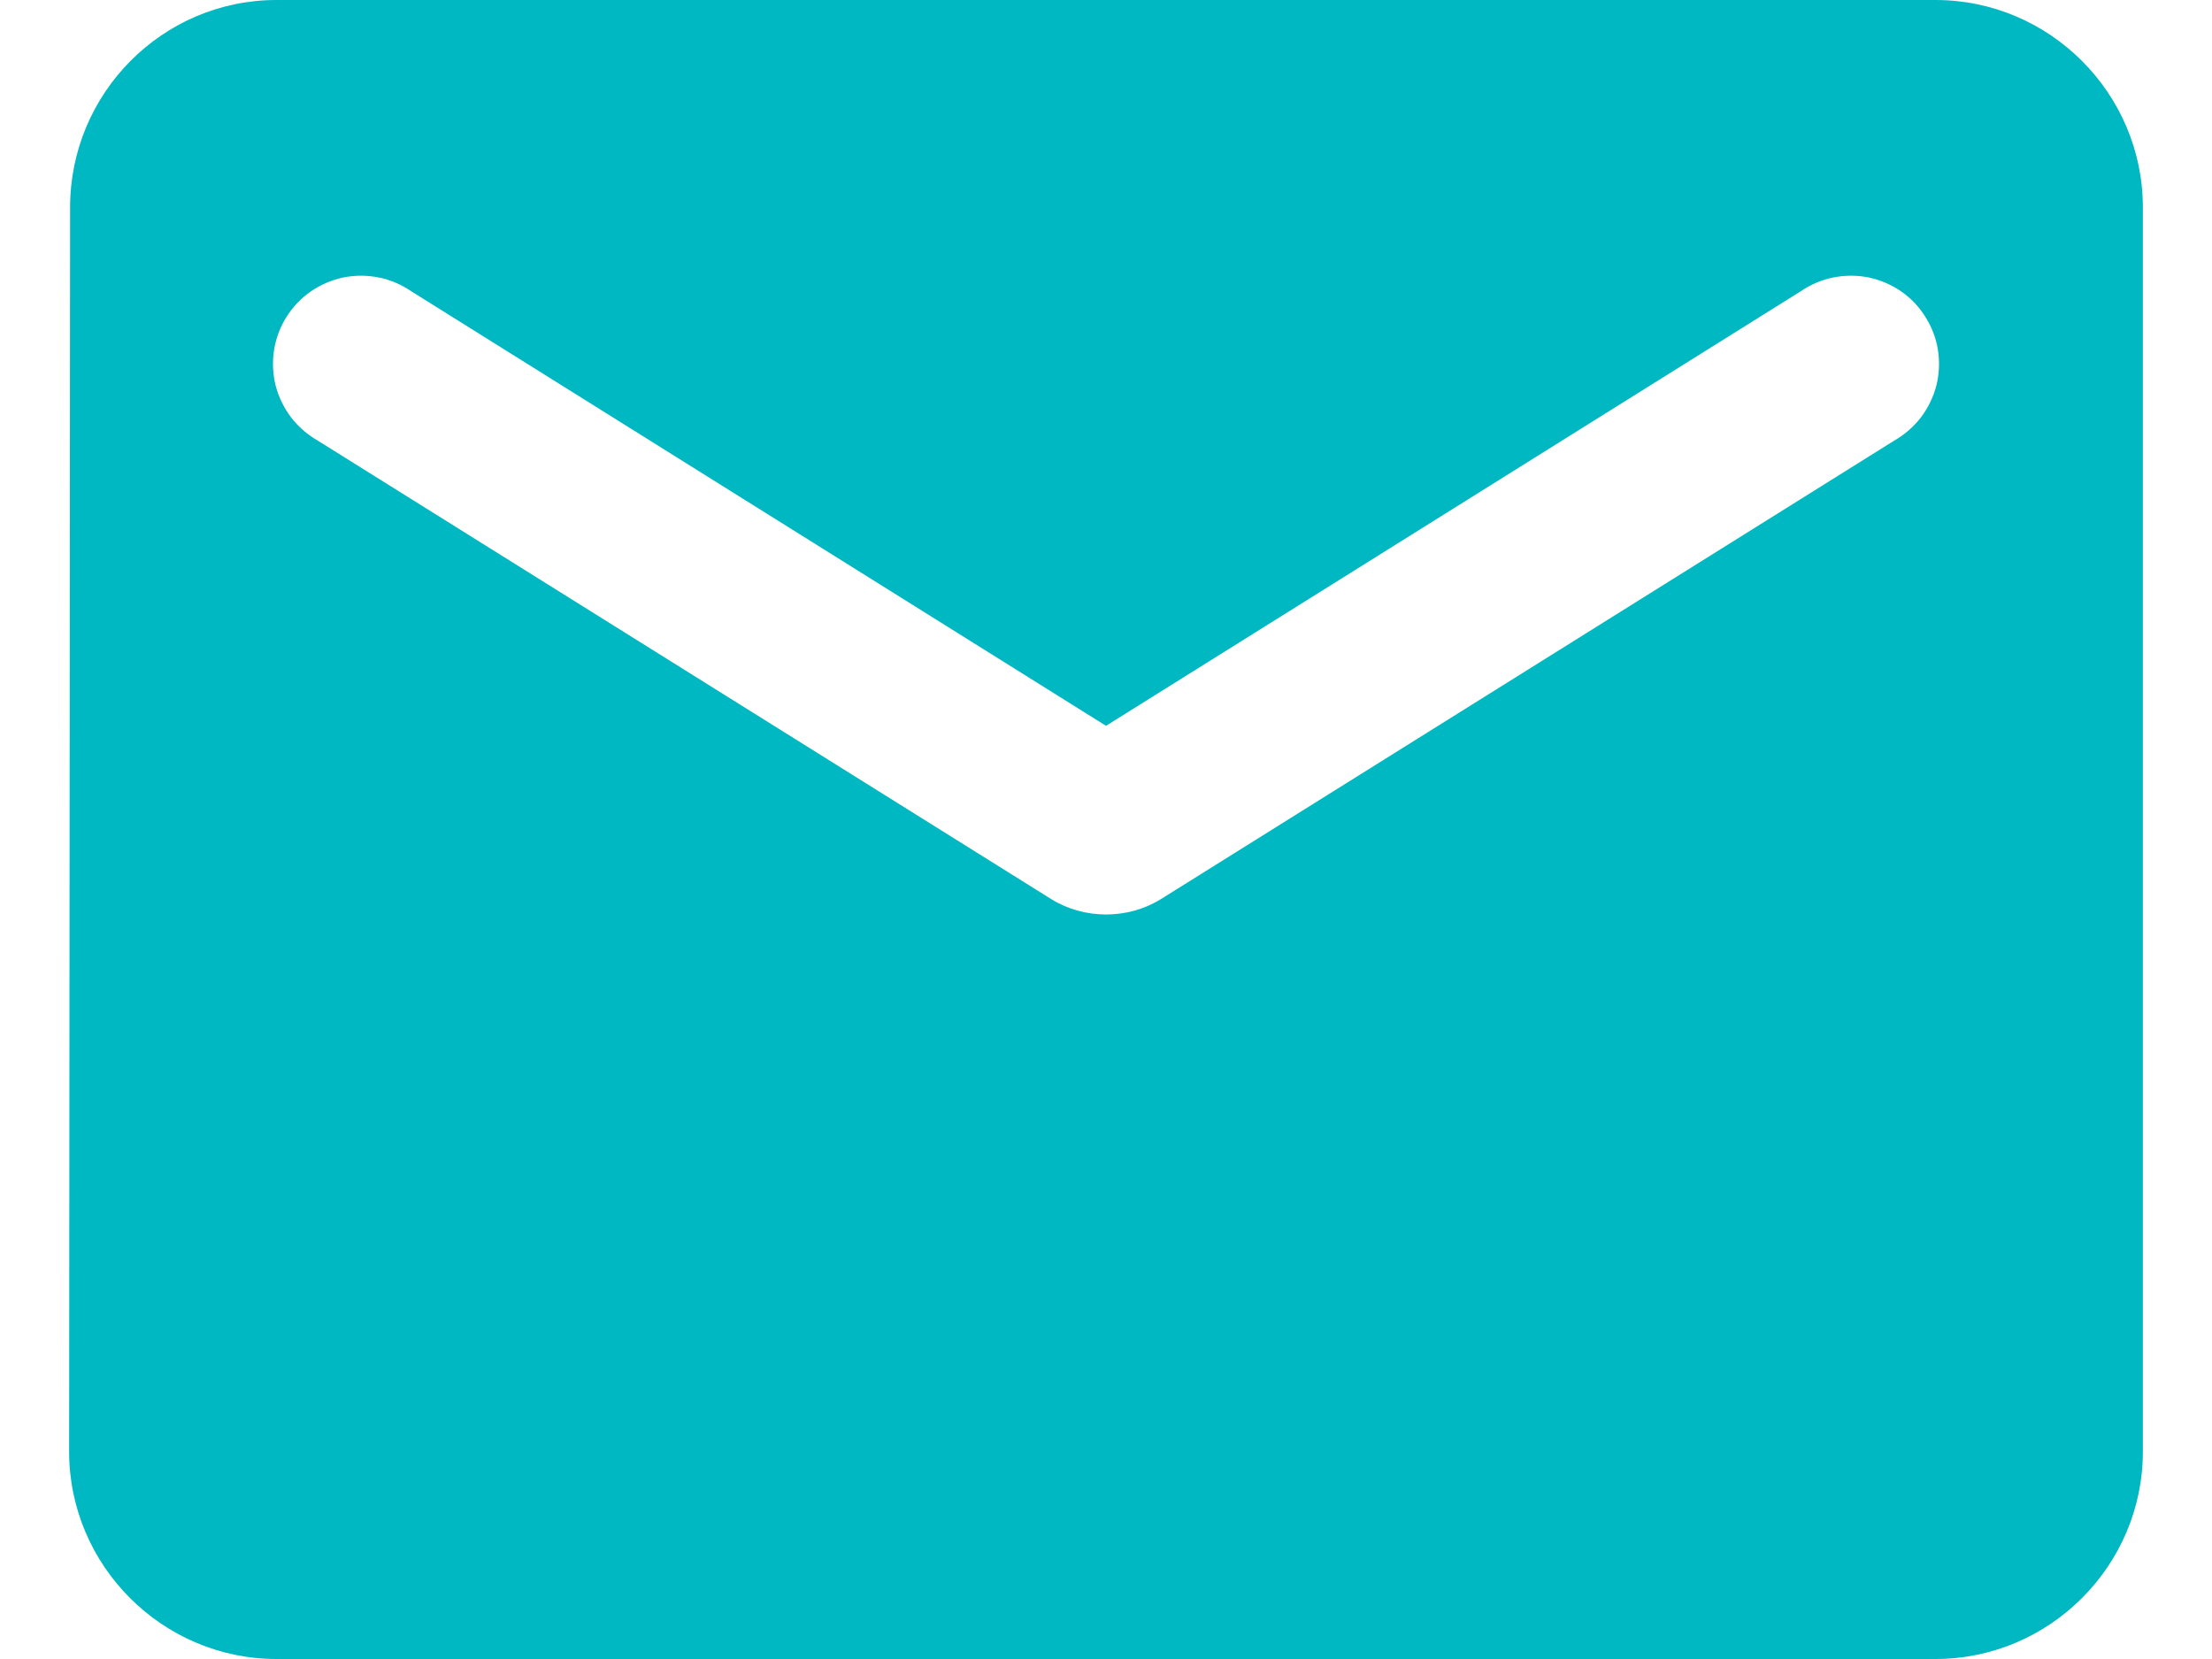 <svg width="16" height="12" viewBox="0 0 16 12" fill="none" xmlns="http://www.w3.org/2000/svg">
<path d="M14 0H2C1.175 0 0.507 0.675 0.507 1.5L0.5 10.5C0.5 11.325 1.175 12 2 12H14C14.825 12 15.5 11.325 15.5 10.5V1.5C15.5 0.675 14.825 0 14 0ZM13.7 3.188L8.398 6.503C8.158 6.652 7.843 6.652 7.603 6.503L2.3 3.188C2.225 3.145 2.159 3.088 2.106 3.02C2.054 2.951 2.016 2.873 1.994 2.79C1.973 2.706 1.969 2.619 1.982 2.534C1.995 2.449 2.026 2.367 2.071 2.294C2.117 2.221 2.177 2.157 2.248 2.108C2.319 2.059 2.399 2.025 2.483 2.007C2.568 1.99 2.655 1.99 2.739 2.007C2.824 2.024 2.904 2.058 2.975 2.107L8 5.25L13.025 2.107C13.096 2.058 13.176 2.024 13.261 2.007C13.345 1.99 13.432 1.99 13.517 2.007C13.601 2.025 13.681 2.059 13.752 2.108C13.823 2.157 13.883 2.221 13.928 2.294C13.974 2.367 14.005 2.449 14.018 2.534C14.031 2.619 14.027 2.706 14.006 2.79C13.984 2.873 13.946 2.951 13.894 3.02C13.841 3.088 13.775 3.145 13.7 3.188V3.188Z" fill="#00B8C2"/>
</svg>
